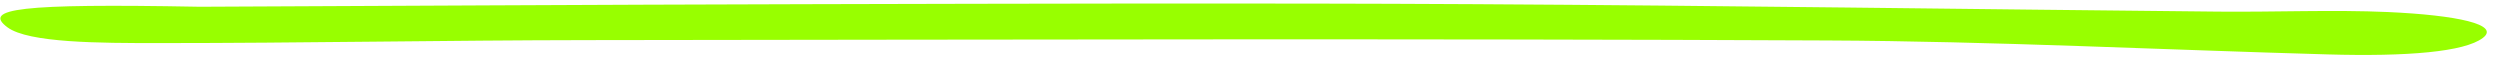 <?xml version="1.0" encoding="UTF-8"?> <svg xmlns="http://www.w3.org/2000/svg" width="183" height="5" viewBox="0 0 183 5" fill="none"><path d="M14.52 0.495C27.455 0.439 43.239 0.344 59.059 0.306C75.35 0.27 91.66 0.214 108.003 0.306C126.106 0.408 144.279 0.676 162.399 0.851C166.553 0.89 170.819 0.705 174.789 0.881C179.864 1.11 183.046 1.796 181.742 2.777C180.401 3.8 176.205 4.148 170.402 3.983C158.181 3.64 145.873 3.019 133.774 2.962C103.499 2.818 73.312 2.901 43.124 2.936C32.584 2.949 22.132 3.154 11.592 3.154C7.311 3.154 2.086 3.145 0.545 1.999C-1.283 0.639 1.353 0.249 14.538 0.493L14.52 0.495Z" fill="#98FF00"></path></svg> 
